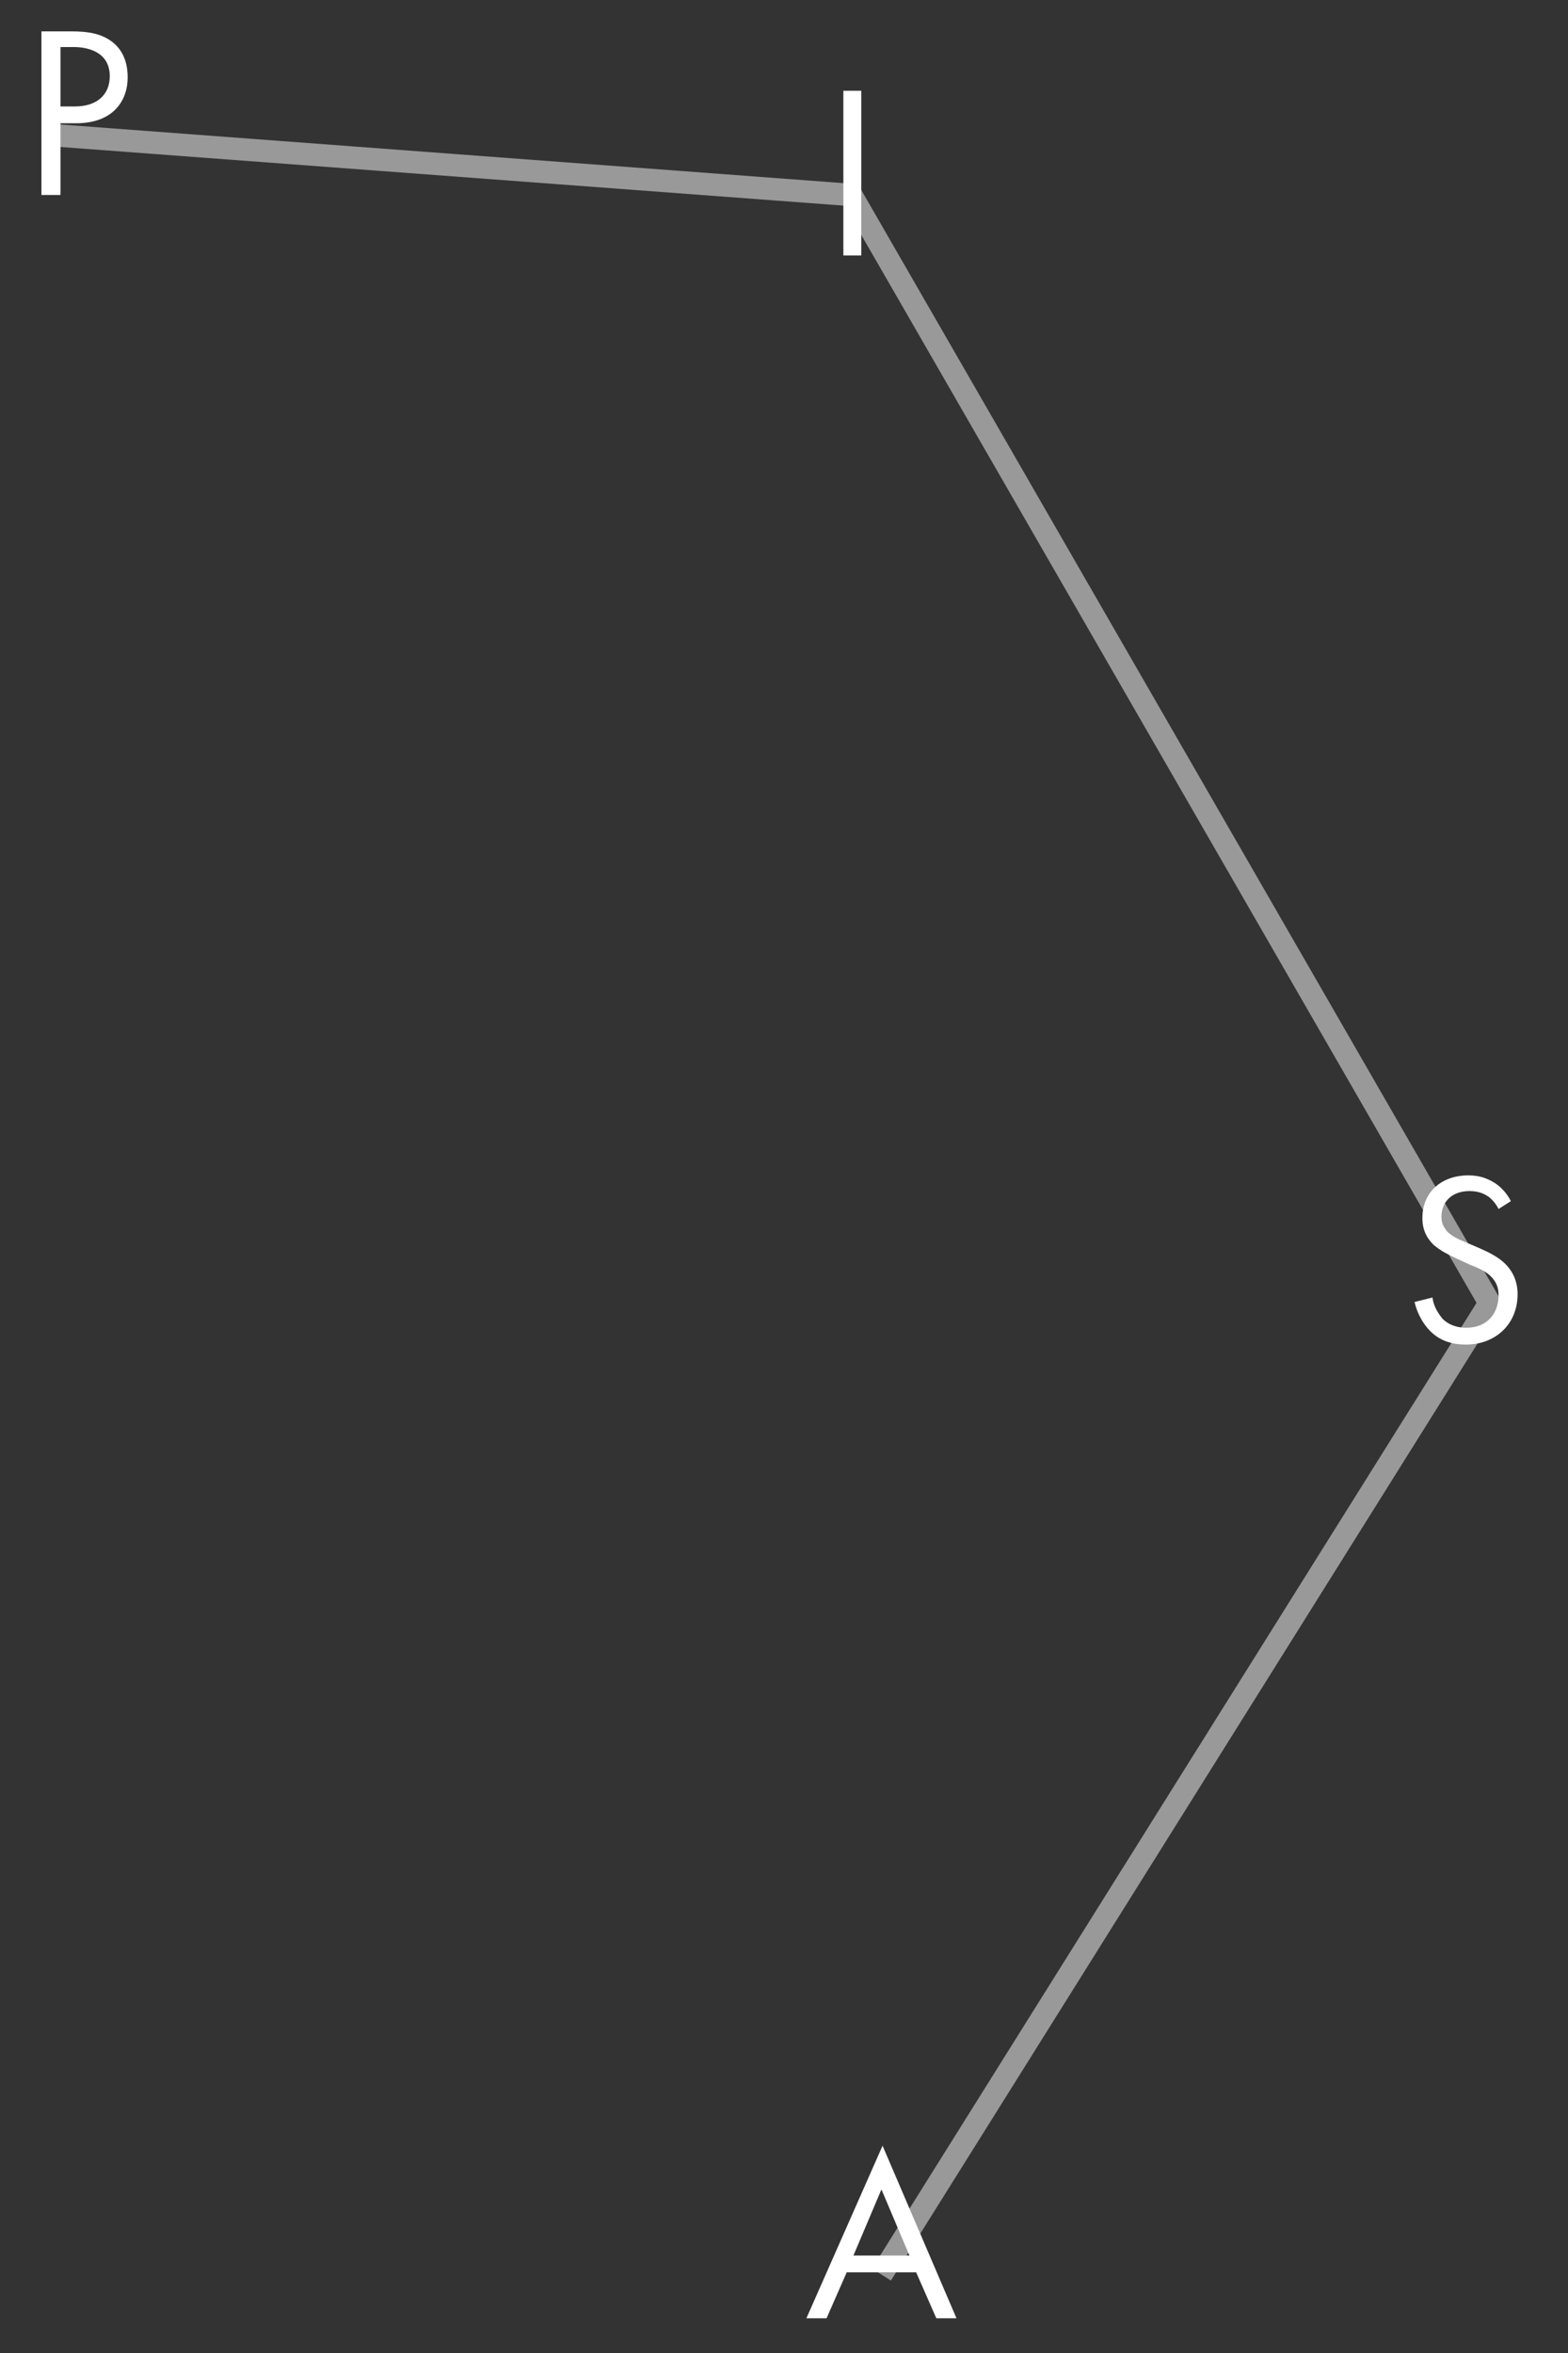 <?xml version="1.0" encoding="utf-8"?>
<!-- Generator: Adobe Illustrator 26.5.0, SVG Export Plug-In . SVG Version: 6.00 Build 0)  -->
<svg version="1.1" id="Layer_1" xmlns="http://www.w3.org/2000/svg" xmlns:xlink="http://www.w3.org/1999/xlink" x="0px" y="0px"
	 viewBox="0 0 140 210" style="enable-background:new 0 0 140 210;" xml:space="preserve">
<rect x="0" y="0" width="140" height="210" fill="#333333" stroke="none"/>
<style type="text/css">
	.st0{fill:#FFFFFF;}
	.st1{opacity:0.5;fill:none;stroke:#FFFFFF;stroke-width:2;stroke-miterlimit:10;}
</style>
<g>
	<g>
		<g>
			<path class="st0" d="M6.4,2.8c1.5,0,2.7,0.2,3.7,1c1.1,0.9,1.3,2.2,1.3,3.1c0,2.1-1.3,4.1-4.6,4.1H5.4v6.4H3.7V2.8H6.4z M5.4,9.5
				h1.3c1.9,0,3.1-1,3.1-2.7c0-2.3-2.2-2.6-3.2-2.6H5.4V9.5z"/>
		</g>
	</g>
	<g>
		<path class="st0" d="M76.9,8.1v14.7h-1.6V8.1H76.9z"/>
	</g>
	<g>
		<path class="st0" d="M133.8,107.9c-0.2-0.4-0.5-0.8-0.9-1.1c-0.3-0.2-0.8-0.5-1.7-0.5c-1.5,0-2.5,0.9-2.5,2.3
			c0,0.6,0.2,0.9,0.5,1.3c0.4,0.4,1,0.7,1.5,0.9l1.4,0.6c0.9,0.4,1.7,0.8,2.3,1.4c0.7,0.7,1.1,1.6,1.1,2.7c0,2.7-2,4.5-4.6,4.5
			c-1,0-2.2-0.2-3.2-1.2c-0.7-0.7-1.2-1.7-1.4-2.6l1.6-0.4c0.1,0.8,0.5,1.4,0.9,1.9c0.6,0.6,1.4,0.8,2.1,0.8c2,0,2.9-1.4,2.9-2.9
			c0-0.7-0.2-1.2-0.7-1.7c-0.4-0.4-1-0.7-1.8-1l-1.3-0.6c-0.6-0.3-1.3-0.6-2-1.2c-0.6-0.6-1-1.3-1-2.4c0-2.3,1.7-3.8,4.1-3.8
			c0.9,0,1.6,0.2,2.4,0.7c0.6,0.4,1.1,1,1.4,1.6L133.8,107.9z"/>
	</g>
	<g>
		<path class="st0" d="M81.8,202.8h-6.2l-1.8,4.1H72l6.8-15.4l6.6,15.4h-1.8L81.8,202.8z M81.2,201.3l-2.5-5.9l-2.5,5.9H81.2z"/>
	</g>
	<polyline class="st1" points="5.2,12.1 76,17.4 133,116.3 78.7,203 	"/>
</g>
</svg>

